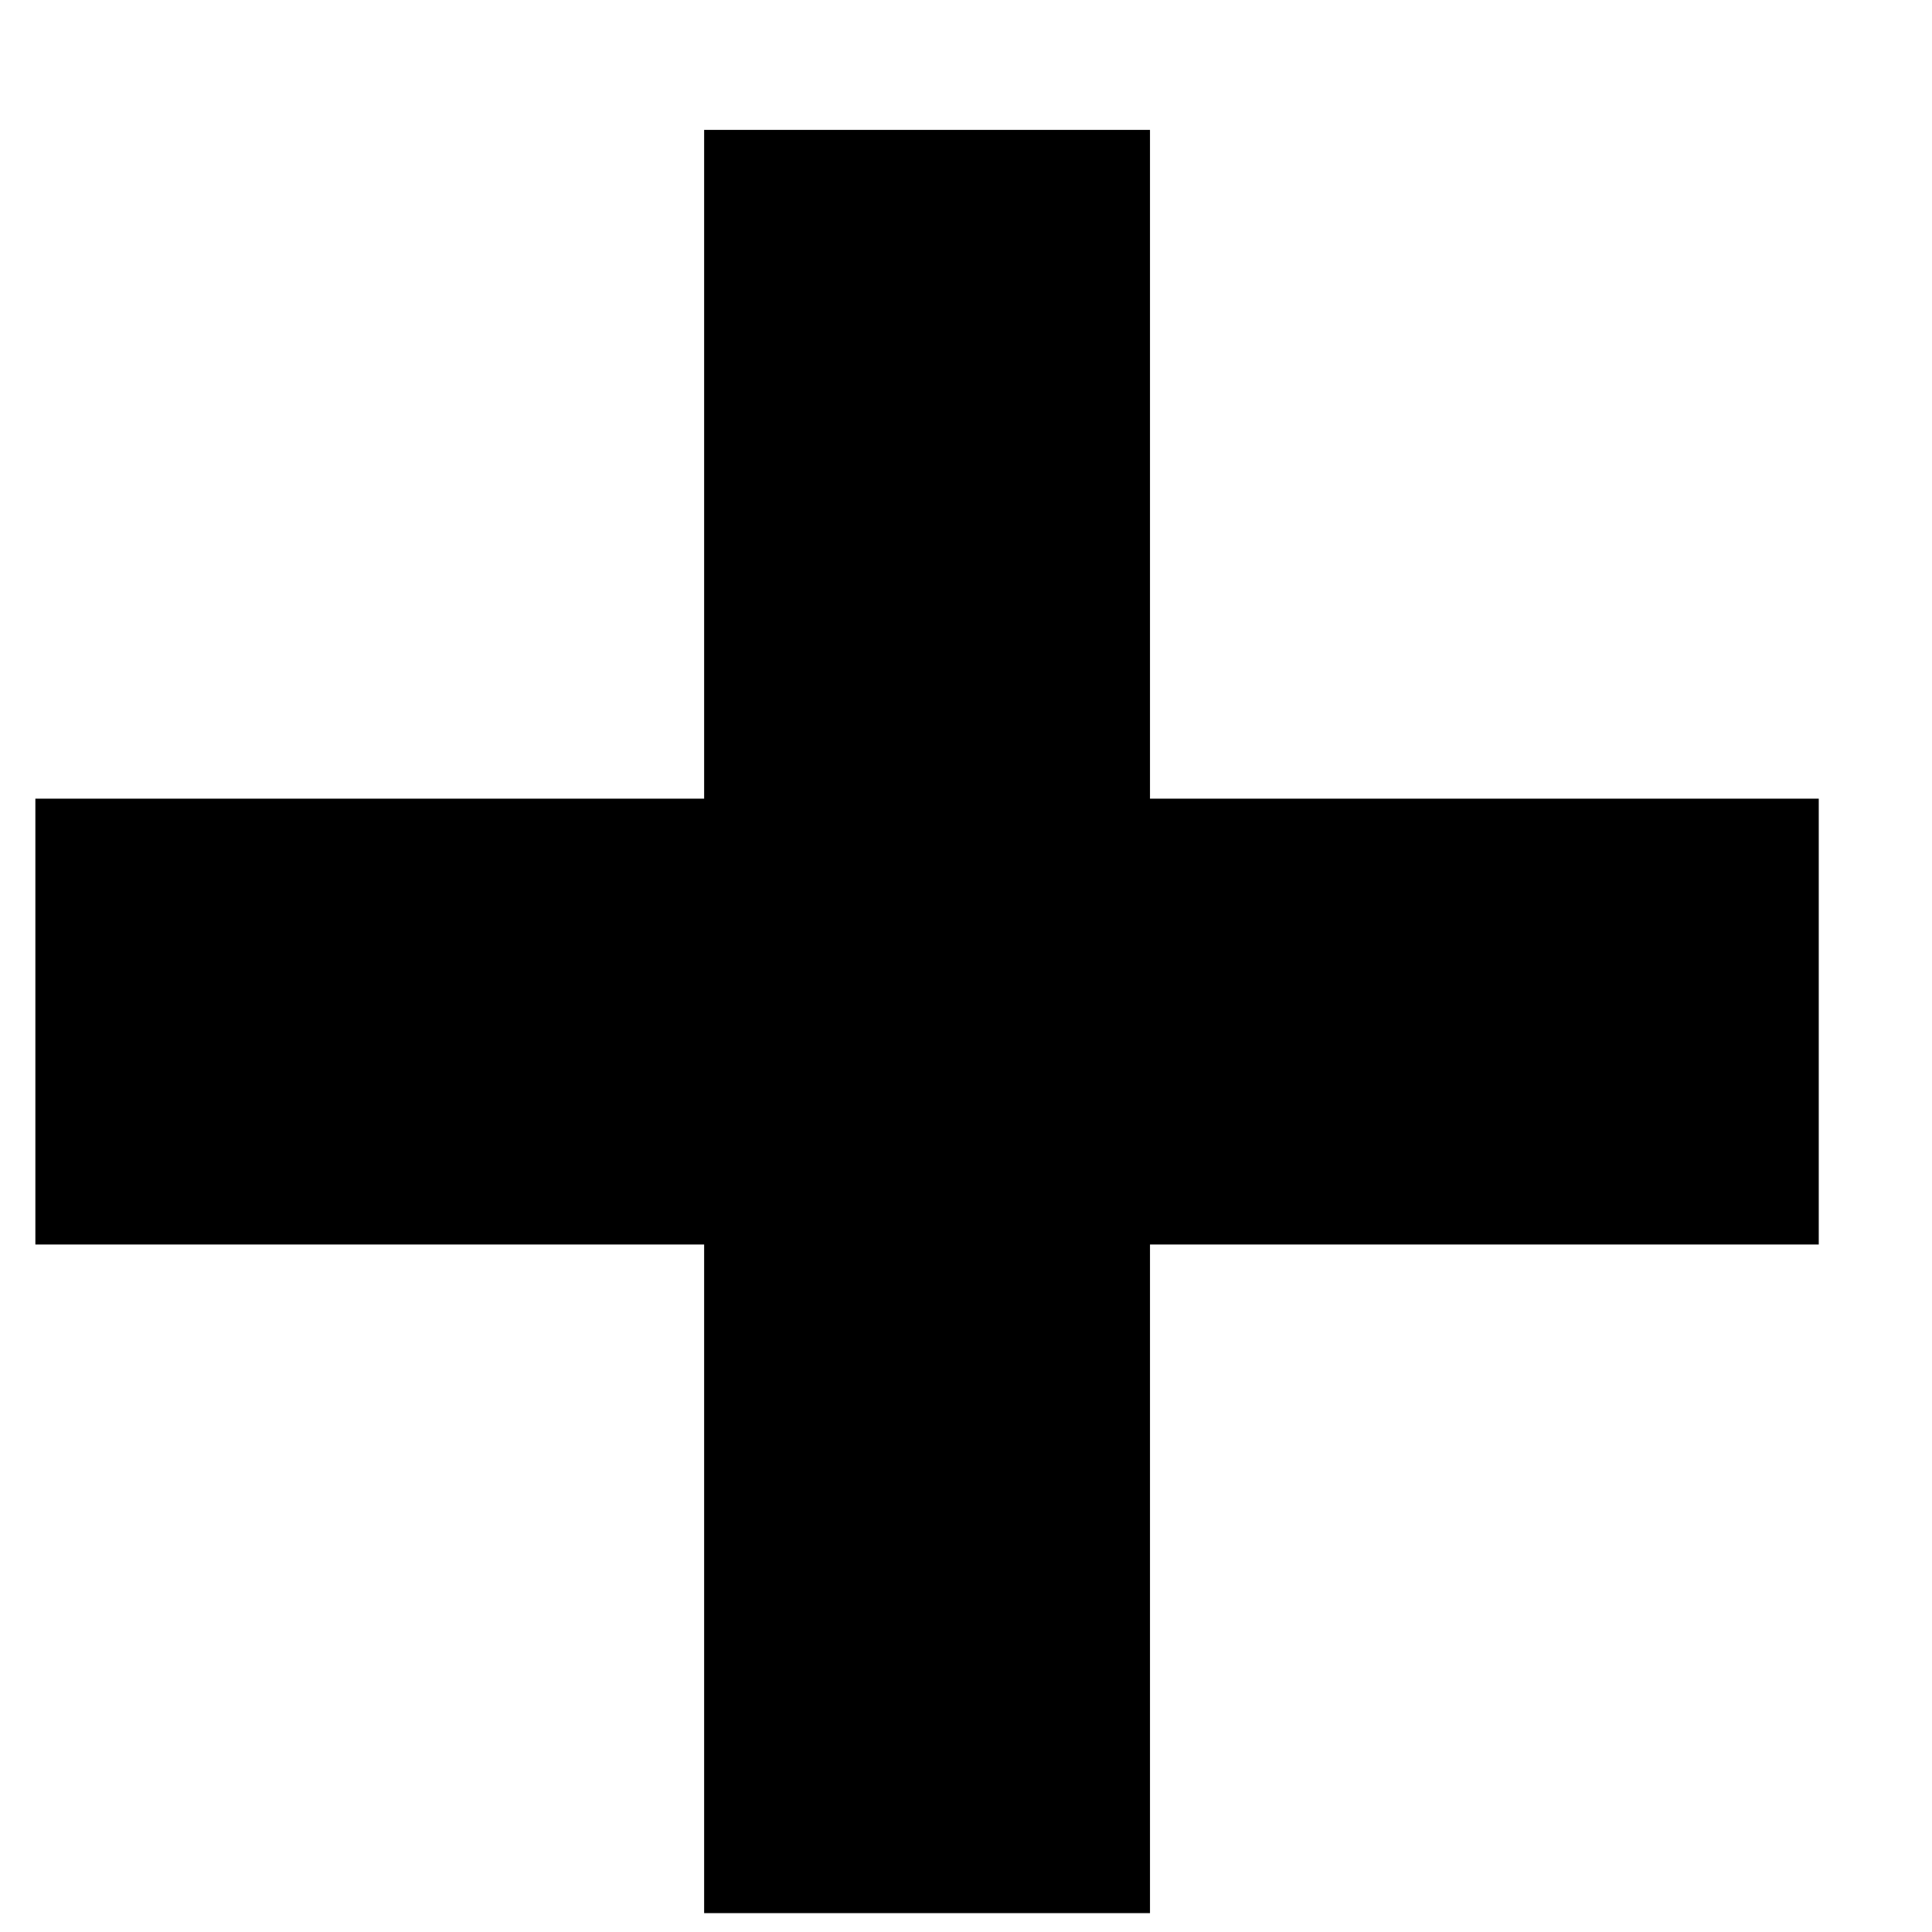 <svg width="13" height="13" viewBox="0 0 13 13" fill="none" xmlns="http://www.w3.org/2000/svg">
<path fill-rule="evenodd" clip-rule="evenodd" d="M7.738 5.374V0.874H4.738V5.374H0.238V8.374H4.738V12.873H7.738V8.374H12.238V5.374H7.738Z" fill="black"/>
</svg>
